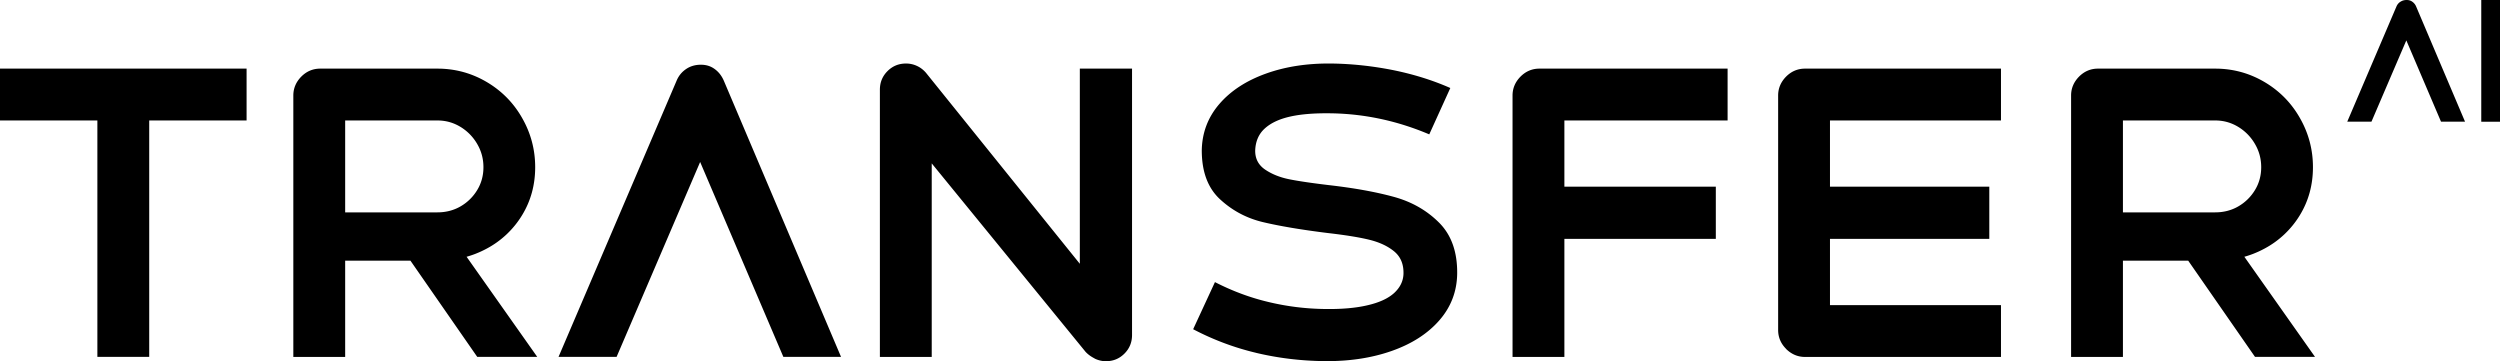<svg xmlns="http://www.w3.org/2000/svg" data-name="Layer 1" viewBox="0 0 269.58 38.94"><path d="M0 7.4h26.59v5.59H0V7.4Zm10.5 1.55h5.59v29.53H10.5V8.95Zm21.99-.69c.57-.57 1.25-.86 2.04-.86h12.64c1.9 0 3.67.48 5.29 1.43s2.91 2.25 3.84 3.89c.94 1.64 1.41 3.41 1.41 5.31s-.47 3.63-1.41 5.17a9.9 9.9 0 0 1-3.82 3.61c-1.61.87-3.38 1.3-5.31 1.3H36.33V22.9h10.84c.92 0 1.76-.22 2.5-.65a5.03 5.03 0 0 0 1.79-1.76c.45-.74.67-1.56.67-2.46s-.22-1.73-.67-2.5a5.176 5.176 0 0 0-1.81-1.85c-.76-.46-1.58-.69-2.48-.69H35.75l1.47-1.47v26.97h-5.59V10.3c0-.78.29-1.46.86-2.04ZM43.35 26.8l4.41-2.73 10.17 14.41h-6.47L43.35 26.8ZM73.99 7.44c.46-.31.99-.46 1.58-.46s1.06.15 1.49.46c.43.31.76.73.99 1.26l12.64 29.78h-6.22l-9.79-22.93h1.64l-9.83 22.93h-6.26L72.96 8.7c.22-.53.57-.95 1.03-1.26Zm44.04 31.21c-.39-.2-.71-.43-.97-.71L99.5 16.43l.97-.29v22.35h-5.59V9.67c0-.78.27-1.45.82-2 .55-.55 1.21-.82 2-.82.42 0 .82.09 1.2.27.38.18.69.43.95.73l17.56 21.8-.97.34V7.4h5.63v28.73c0 .78-.27 1.45-.82 2s-1.21.82-2 .82c-.42 0-.83-.1-1.22-.29Zm17.39-.61a28.95 28.95 0 0 1-6.76-2.54l2.35-5.08c1.85.95 3.77 1.67 5.75 2.14 1.99.48 4 .73 6.05.76 1.82.03 3.37-.1 4.64-.4 1.27-.29 2.23-.73 2.88-1.32.64-.59.98-1.27 1.01-2.06.03-1.04-.3-1.84-.99-2.42-.69-.57-1.58-.99-2.67-1.26-1.09-.27-2.59-.51-4.49-.73-2.91-.36-5.25-.76-7.01-1.18-1.76-.42-3.3-1.24-4.62-2.46-1.32-1.22-1.97-2.98-1.97-5.27.03-1.9.66-3.57 1.89-5s2.91-2.52 5.02-3.28c2.11-.76 4.47-1.12 7.08-1.09 2.21.03 4.42.27 6.64.71 2.21.45 4.27 1.09 6.17 1.93l-2.27 5c-3.44-1.46-6.96-2.21-10.54-2.27-1.76-.03-3.23.08-4.41.34s-2.1.68-2.77 1.28c-.67.6-1.02 1.41-1.05 2.42 0 .87.36 1.55 1.09 2.04.73.49 1.59.83 2.58 1.03.99.2 2.42.41 4.26.63 2.72.31 5.05.73 6.99 1.26 1.95.53 3.58 1.46 4.91 2.79s1.98 3.17 1.95 5.52c-.03 1.9-.67 3.58-1.93 5.02-1.26 1.44-2.98 2.54-5.15 3.3-2.17.76-4.58 1.12-7.25 1.09-2.55-.03-5.01-.33-7.39-.9Zm28.54-29.78c.57-.57 1.25-.86 2.04-.86h20.29v5.59h-19.07l1.47-1.47v26.97h-5.59V10.3c0-.78.29-1.46.86-2.04Zm3.71 11.87h17.35v5.63h-17.35v-5.63Zm24.93 17.49c-.57-.57-.86-1.25-.86-2.04V10.3c0-.78.29-1.46.86-2.04.57-.57 1.25-.86 2.04-.86h21.13v5.59h-19.91l1.47-1.47v22.85l-1.47-1.47h19.91v5.59h-21.13c-.78 0-1.46-.29-2.04-.86Zm3.72-17.49h18.19v5.63h-18.19v-5.63Zm27.87-11.87c.57-.57 1.25-.86 2.04-.86h12.64c1.9 0 3.67.48 5.29 1.43s2.91 2.25 3.84 3.89c.94 1.64 1.41 3.41 1.41 5.31s-.47 3.63-1.41 5.17a9.9 9.9 0 0 1-3.82 3.61c-1.61.87-3.38 1.3-5.31 1.3h-10.84V22.9h10.84c.92 0 1.76-.22 2.5-.65a5.03 5.03 0 0 0 1.79-1.76c.45-.74.67-1.56.67-2.46s-.22-1.73-.67-2.5a5.176 5.176 0 0 0-1.81-1.85c-.76-.46-1.58-.69-2.48-.69h-11.42l1.47-1.47v26.97h-5.59V10.3c0-.78.29-1.46.86-2.04Zm10.86 18.54 4.41-2.73 10.17 14.41h-6.47l-8.11-11.68ZM258.85.19c.19-.13.41-.19.66-.19s.44.06.62.19.32.3.41.52l5.27 12.41h-2.59l-4.08-9.56h.68l-4.1 9.56h-2.61l5.3-12.41c.09-.22.24-.4.43-.52Zm8.71-.19h2.02v13.13h-2.02z" data-name="Black No Logo"/></svg>